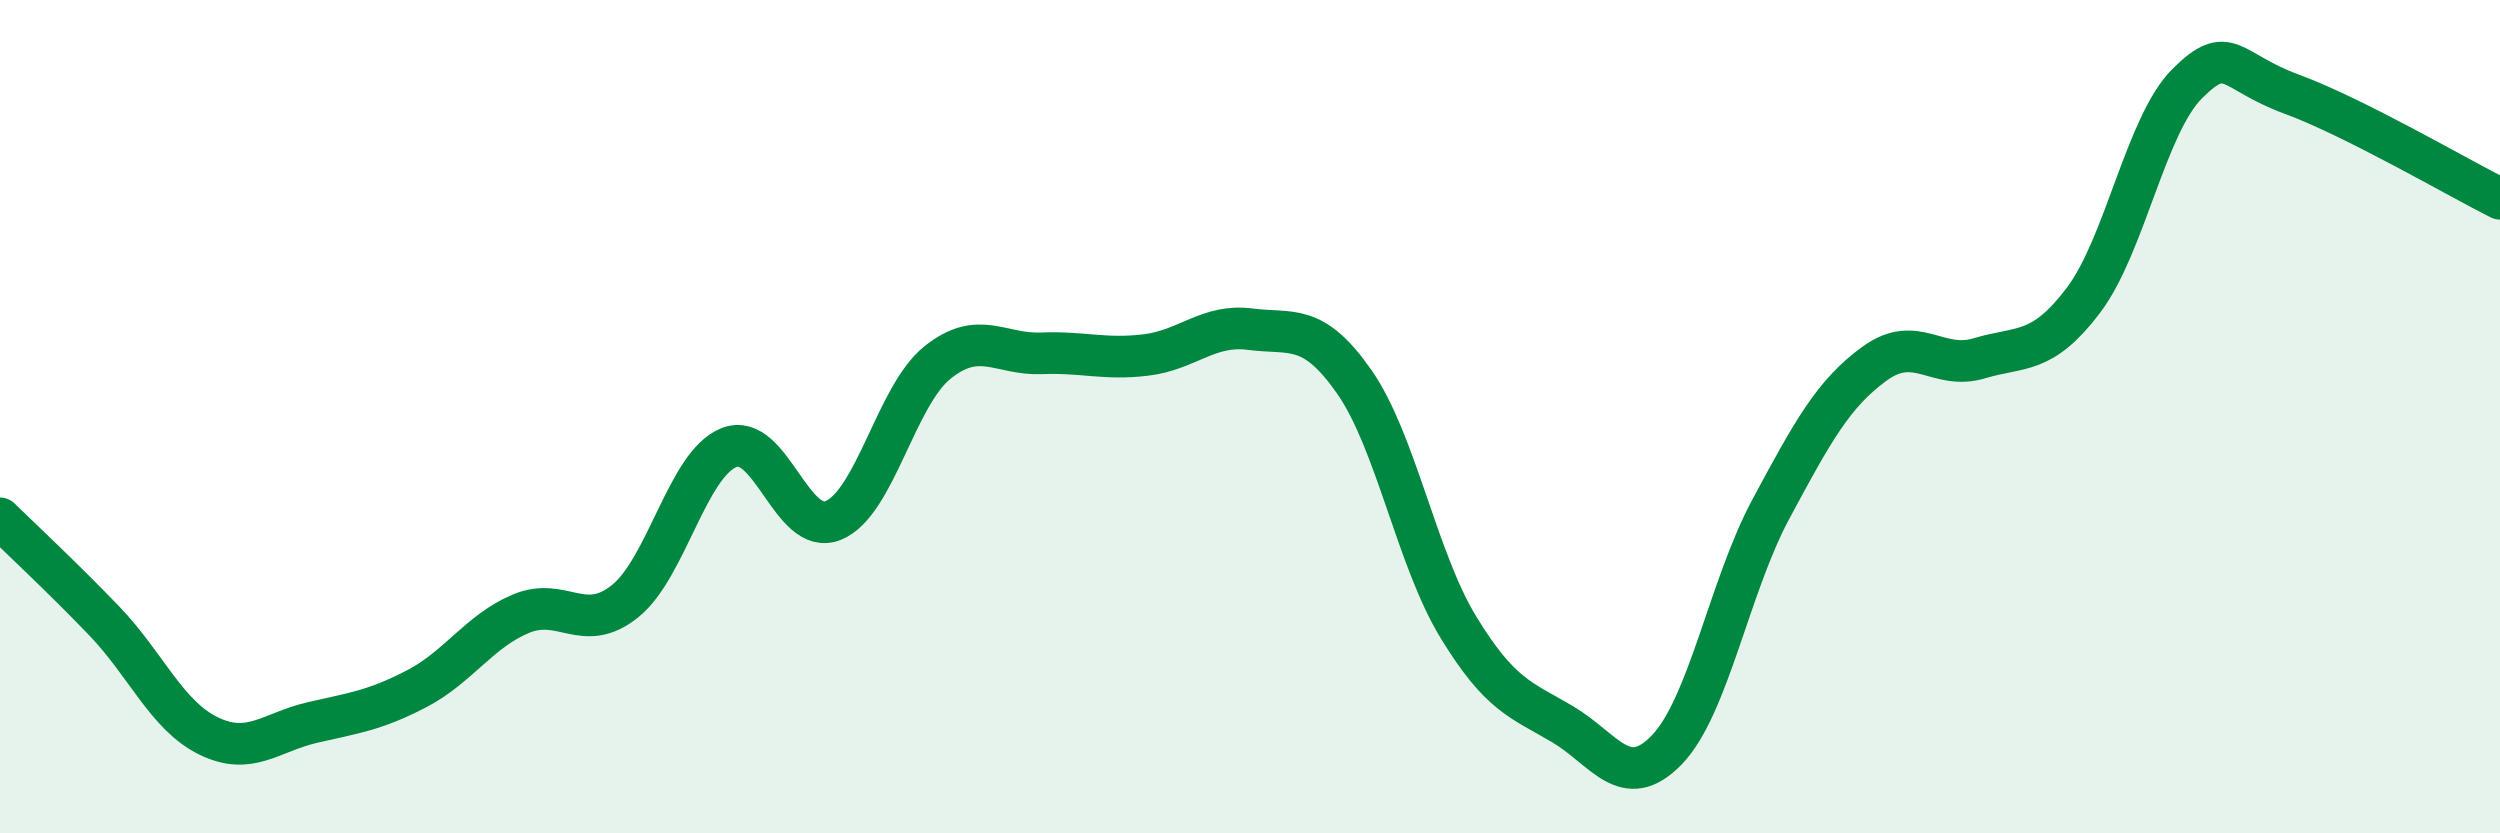 
    <svg width="60" height="20" viewBox="0 0 60 20" xmlns="http://www.w3.org/2000/svg">
      <path
        d="M 0,12.44 C 0.5,12.93 1.5,13.86 2.5,14.9 C 3.5,15.94 4,17.17 5,17.66 C 6,18.15 6.5,17.57 7.5,17.34 C 8.5,17.11 9,17.05 10,16.53 C 11,16.01 11.5,15.15 12.5,14.73 C 13.5,14.31 14,15.23 15,14.43 C 16,13.63 16.5,11.13 17.5,10.74 C 18.5,10.35 19,12.9 20,12.49 C 21,12.08 21.5,9.5 22.5,8.7 C 23.5,7.9 24,8.52 25,8.48 C 26,8.44 26.5,8.64 27.5,8.52 C 28.5,8.4 29,7.77 30,7.9 C 31,8.03 31.5,7.73 32.5,9.16 C 33.5,10.59 34,13.41 35,15.05 C 36,16.69 36.5,16.79 37.5,17.38 C 38.5,17.97 39,19.03 40,18 C 41,16.97 41.5,14.08 42.5,12.22 C 43.5,10.36 44,9.44 45,8.72 C 46,8 46.5,8.9 47.5,8.6 C 48.5,8.3 49,8.53 50,7.21 C 51,5.89 51.5,2.99 52.5,2 C 53.5,1.01 53.5,1.71 55,2.26 C 56.5,2.81 59,4.27 60,4.77L60 20L0 20Z"
        fill="#008740"
        opacity="0.1"
        stroke-linecap="round"
        stroke-linejoin="round"
      />
      <path
        d="M 0,12.44 C 0.5,12.93 1.5,13.86 2.5,14.9 C 3.5,15.94 4,17.17 5,17.66 C 6,18.15 6.5,17.57 7.5,17.34 C 8.5,17.11 9,17.05 10,16.53 C 11,16.01 11.5,15.15 12.5,14.73 C 13.5,14.31 14,15.23 15,14.43 C 16,13.63 16.5,11.13 17.5,10.74 C 18.5,10.35 19,12.9 20,12.49 C 21,12.08 21.5,9.5 22.5,8.7 C 23.5,7.9 24,8.52 25,8.48 C 26,8.44 26.5,8.64 27.5,8.52 C 28.5,8.4 29,7.77 30,7.9 C 31,8.03 31.5,7.73 32.5,9.16 C 33.5,10.59 34,13.41 35,15.05 C 36,16.69 36.5,16.79 37.5,17.38 C 38.5,17.97 39,19.03 40,18 C 41,16.97 41.5,14.08 42.5,12.22 C 43.5,10.36 44,9.44 45,8.72 C 46,8 46.5,8.9 47.5,8.6 C 48.5,8.3 49,8.53 50,7.21 C 51,5.89 51.5,2.99 52.5,2 C 53.5,1.01 53.5,1.71 55,2.26 C 56.5,2.81 59,4.27 60,4.77"
        stroke="#008740"
        stroke-width="1"
        fill="none"
        stroke-linecap="round"
        stroke-linejoin="round"
      />
    </svg>
  